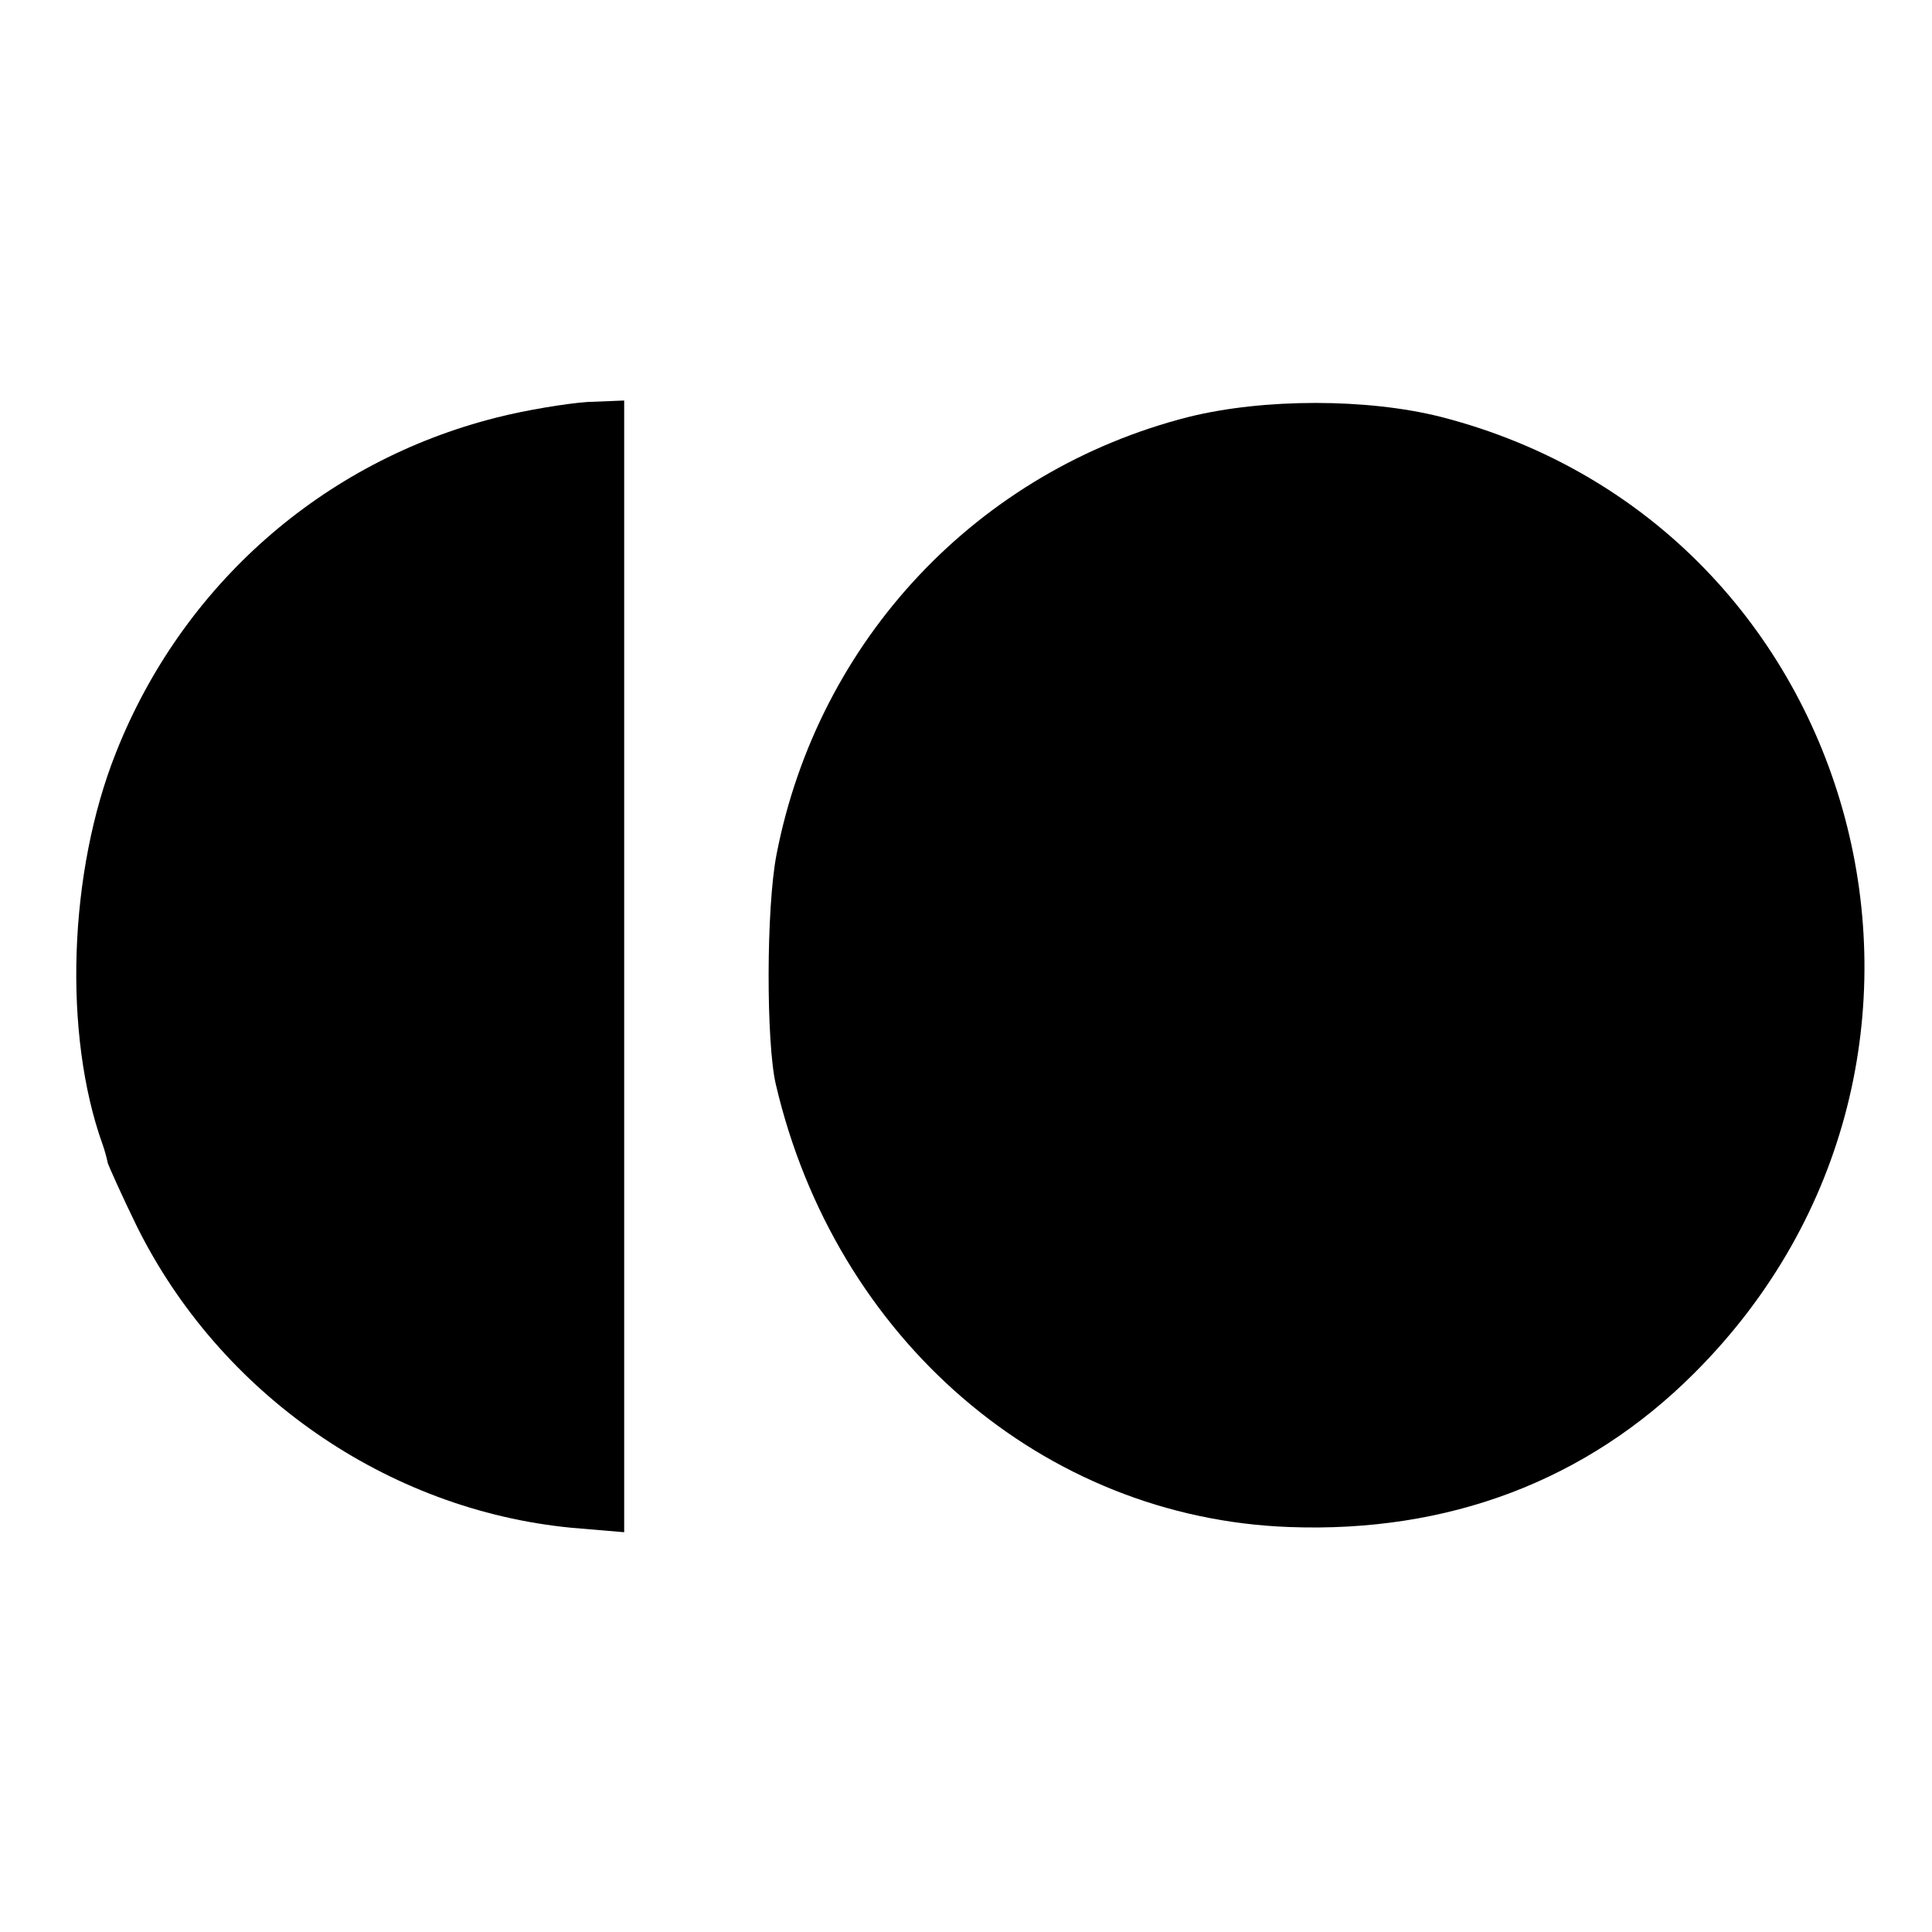 <?xml version="1.0" standalone="no"?>
<!DOCTYPE svg PUBLIC "-//W3C//DTD SVG 20010904//EN"
 "http://www.w3.org/TR/2001/REC-SVG-20010904/DTD/svg10.dtd">
<svg version="1.0" xmlns="http://www.w3.org/2000/svg"
 width="260pt" height="260pt" viewBox="0 0 260 260"
 preserveAspectRatio="xMidYMid meet">
<g transform="translate(0,260) scale(0.1,-0.1)"
fill="#000000" stroke="none">
<path d="M668 2038 c-234 -59 -423 -226 -512 -451 -64 -161 -71 -379 -18 -527
3 -8 6 -20 7 -25 2 -6 19 -44 39 -85 112 -226 337 -382 585 -406 l71 -6 0 761
0 762 -50 -2 c-28 -2 -83 -11 -122 -21z"/>
<path d="M1600 2039 c-284 -72 -499 -300 -555 -589 -14 -72 -14 -253 -1 -309
80 -343 360 -584 691 -596 214 -8 400 62 545 207 423 422 232 1140 -341 1287
-99 25 -238 25 -339 0z"/>
</g>
</svg>
